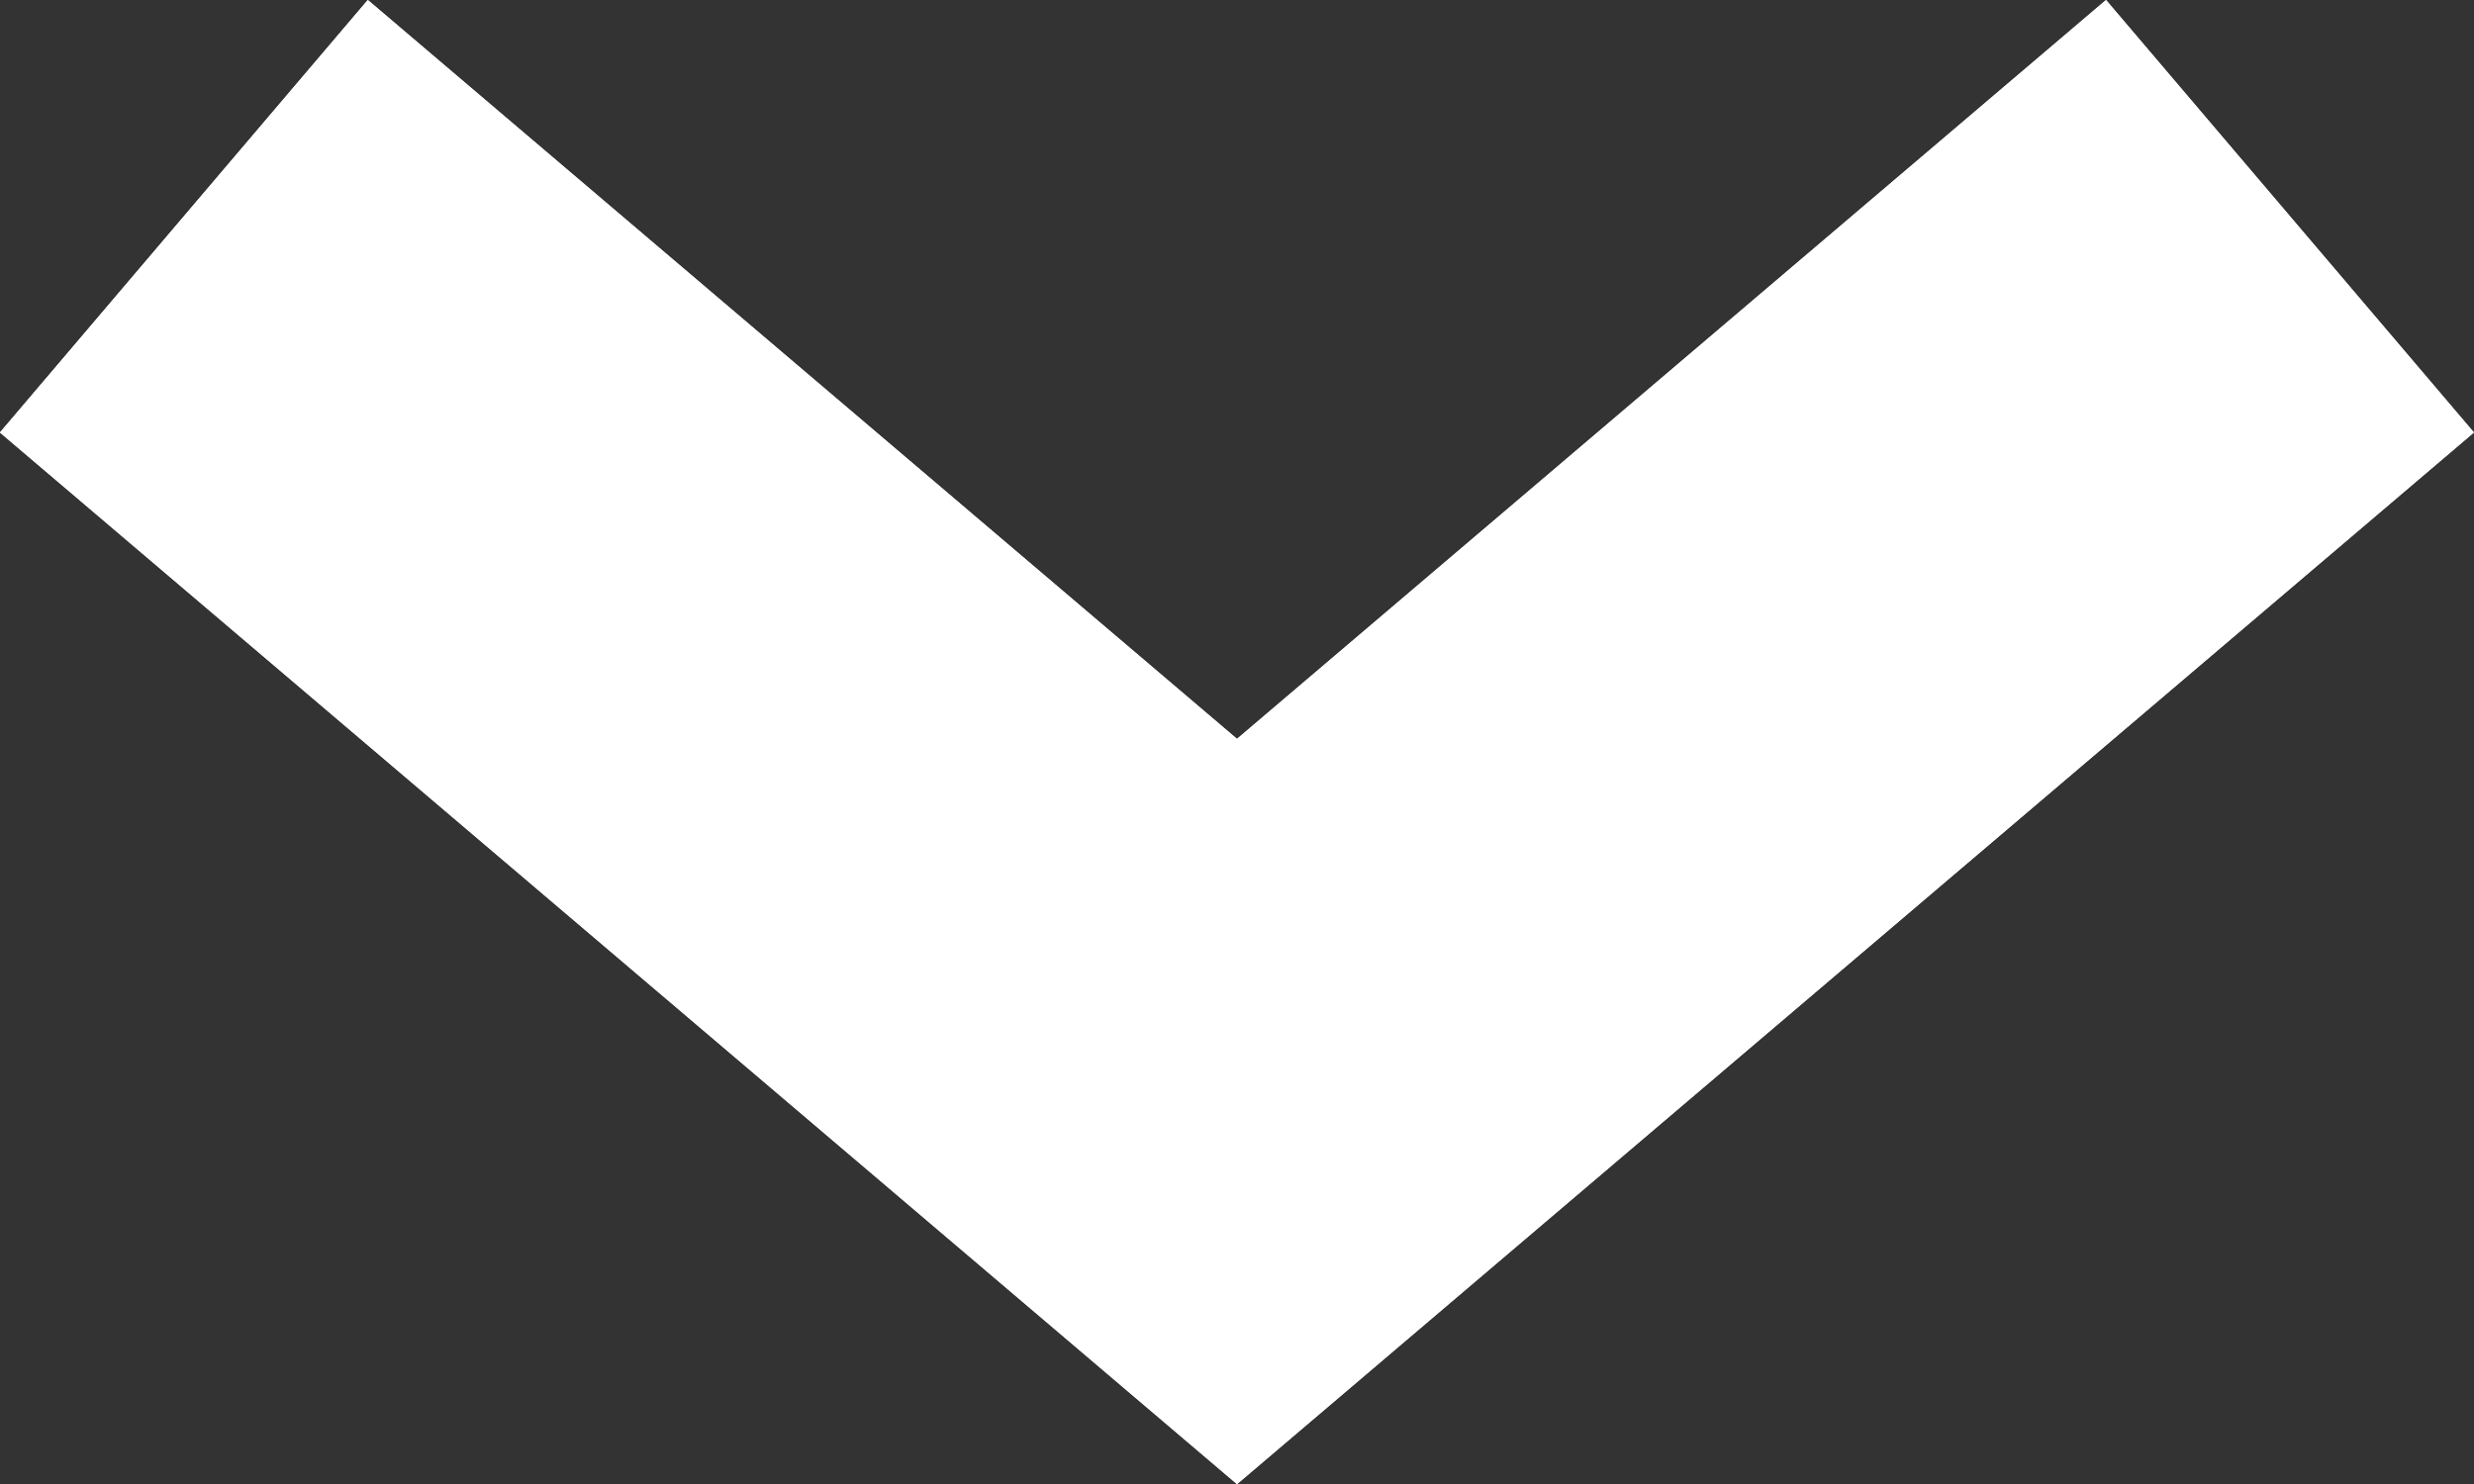 <svg xmlns="http://www.w3.org/2000/svg" xmlns:xlink="http://www.w3.org/1999/xlink" width="15.178" height="9.107" viewBox="0 0 15.178 9.107"><rect x="0" y="0" width="15.178" height="9.107" fill="#333333" stroke="none"/><defs><clipPath id="a"><path d="M0,0H15.178V-9.107H0Z" fill="none"/></clipPath></defs><g transform="translate(0 9.107)"><g clip-path="url(#a)"><g transform="translate(1.128 -7.78)"><path d="M0,0,6.461,5.494,12.921,0" fill="none" stroke="#fff" stroke-width="3.484"/></g><g transform="translate(1.128 -7.78)"><path d="M0,0,6.461,5.494,12.921,0" fill="none" stroke="#fff" stroke-width="3.484"/></g></g></g></svg>